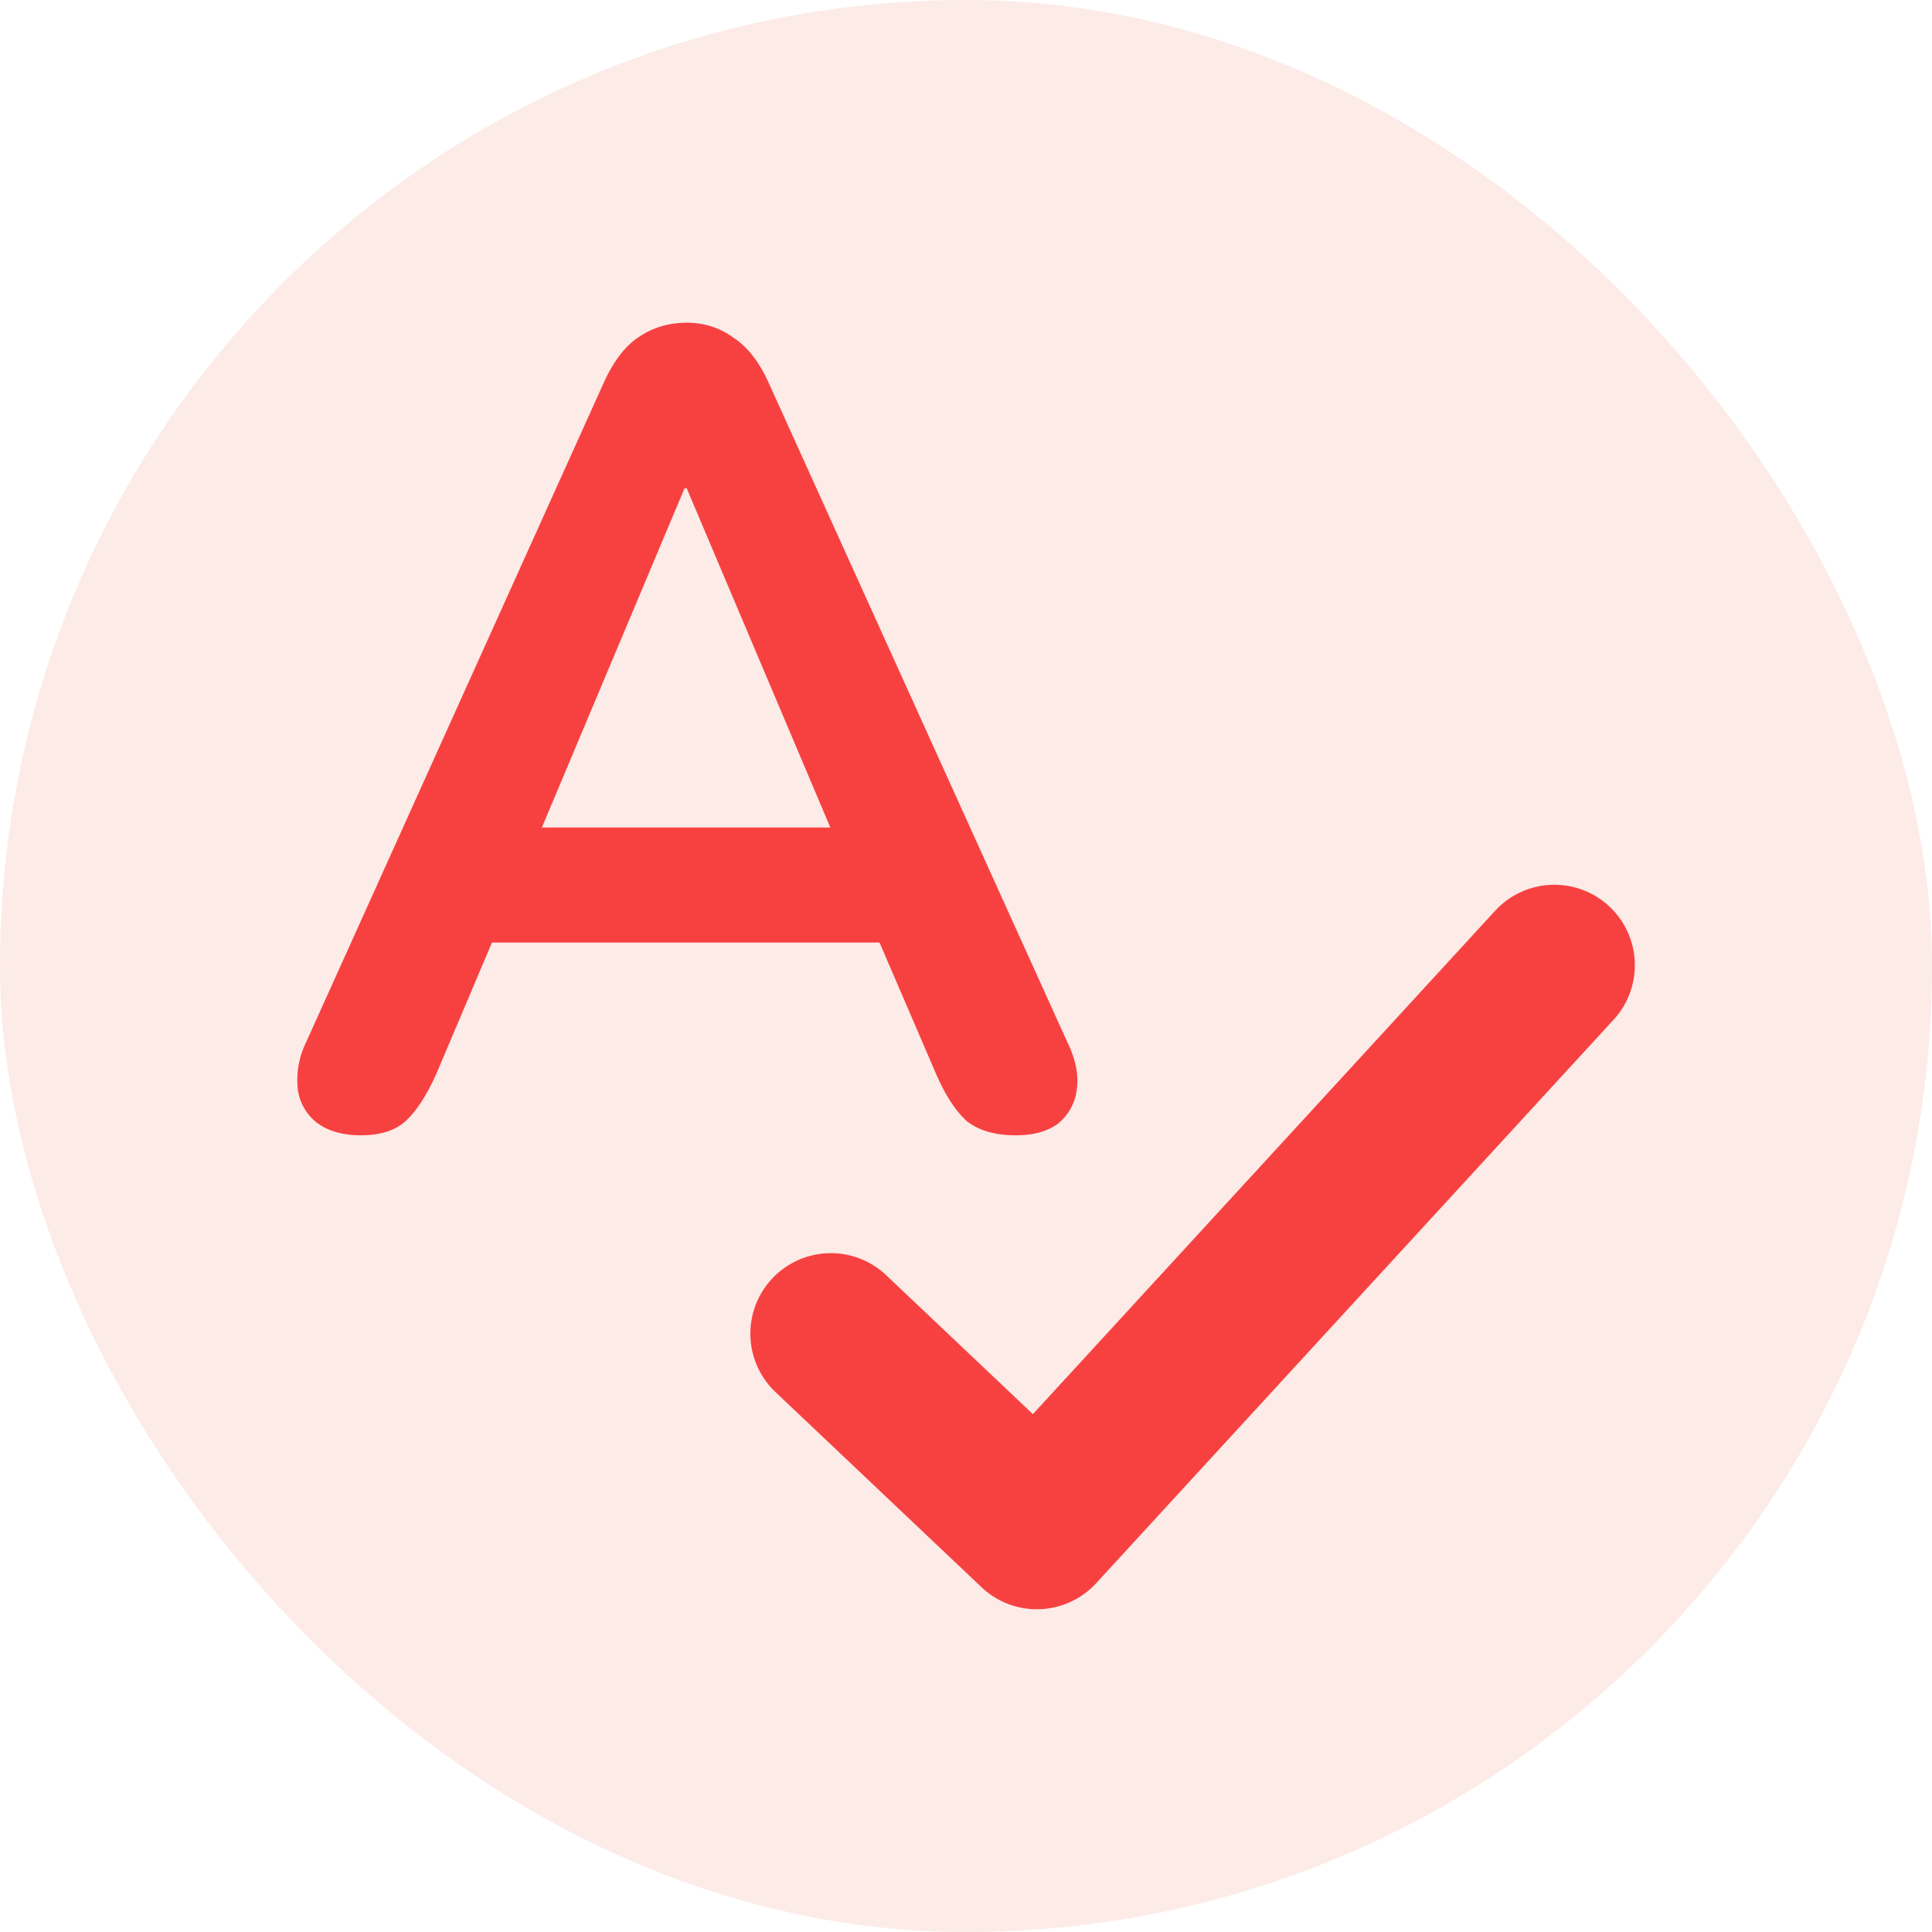 <svg width="24" height="24" fill="none" xmlns="http://www.w3.org/2000/svg"><rect width="24" height="24" rx="12" fill="#DE350B" fill-opacity=".1"/><path fill-rule="evenodd" clip-rule="evenodd" d="M4.485 14.103c-.224 0-.406-.051-.546-.154a.63.63 0 0 1-.238-.406 1.06 1.06 0 0 1 .098-.588l3.696-8.19c.121-.27.266-.462.434-.574.177-.122.378-.182.602-.182.215 0 .406.06.574.182.177.112.327.303.448.574l3.71 8.19c.103.214.14.41.112.588a.64.64 0 0 1-.238.42c-.13.093-.303.14-.518.14-.261 0-.467-.06-.616-.182-.14-.13-.266-.327-.378-.588l-.699-1.624H6.111l-.688 1.624c-.121.27-.247.466-.378.588-.13.121-.317.182-.56.182Zm4.018-8.036L6.731 10.28h3.584L8.531 6.067h-.028Zm11.482 5.187a1 1 0 0 1 .06 1.413l-6.428 7a1 1 0 0 1-1.424.05l-2.571-2.435a1 1 0 0 1 1.375-1.452l1.834 1.737 5.742-6.253a1 1 0 0 1 1.412-.06Z" fill="#F74141"/></svg>